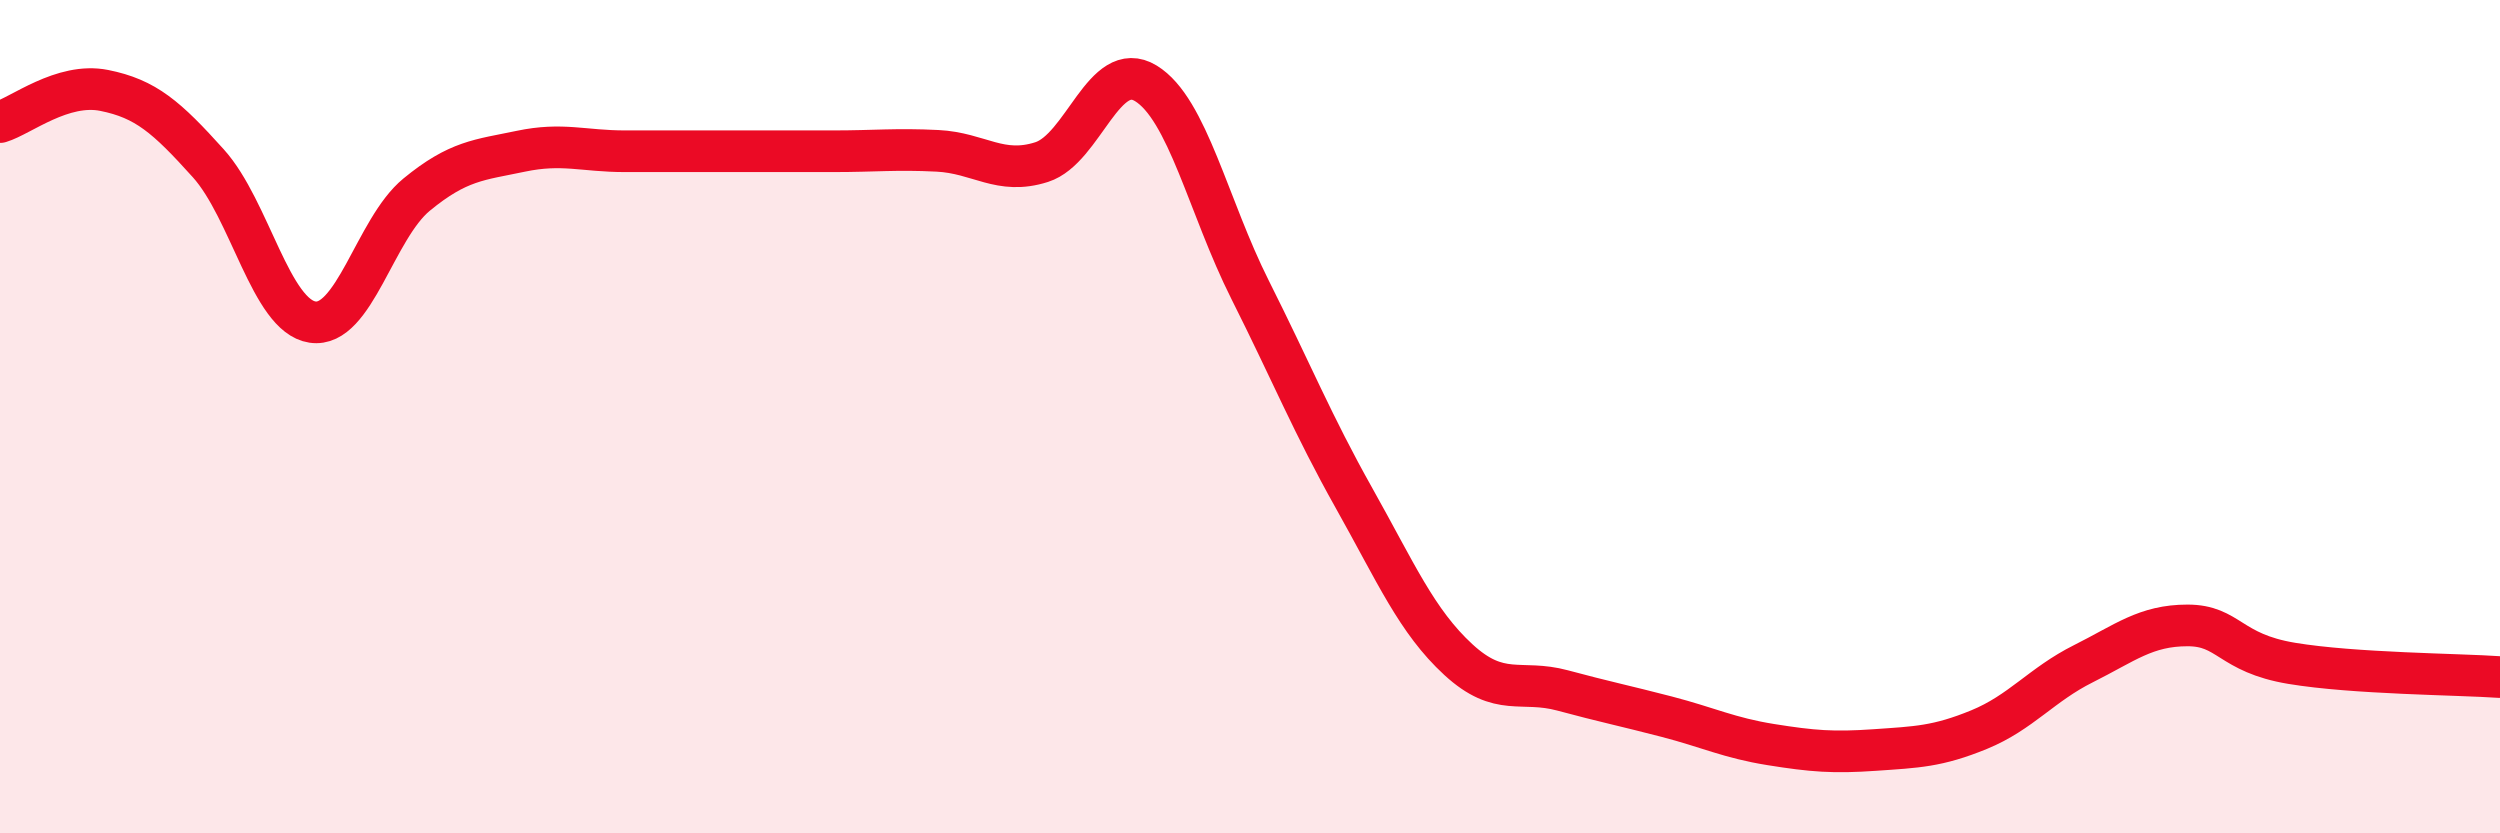 
    <svg width="60" height="20" viewBox="0 0 60 20" xmlns="http://www.w3.org/2000/svg">
      <path
        d="M 0,2.93 C 0.5,2.78 1.5,1.97 2.5,2.17 C 3.5,2.37 4,2.81 5,3.92 C 6,5.03 6.5,7.58 7.5,7.73 C 8.5,7.88 9,5.49 10,4.67 C 11,3.85 11.5,3.84 12.5,3.63 C 13.5,3.42 14,3.63 15,3.63 C 16,3.63 16.5,3.63 17.5,3.63 C 18.5,3.63 19,3.63 20,3.63 C 21,3.63 21.5,3.57 22.5,3.62 C 23.5,3.67 24,4.21 25,3.89 C 26,3.57 26.5,1.39 27.5,2 C 28.5,2.61 29,4.96 30,6.95 C 31,8.94 31.5,10.18 32.5,11.96 C 33.5,13.74 34,14.91 35,15.83 C 36,16.75 36.5,16.3 37.5,16.57 C 38.5,16.84 39,16.94 40,17.2 C 41,17.46 41.5,17.71 42.5,17.87 C 43.5,18.03 44,18.07 45,18 C 46,17.93 46.5,17.92 47.5,17.51 C 48.5,17.1 49,16.43 50,15.93 C 51,15.43 51.5,15.01 52.5,15.01 C 53.5,15.01 53.5,15.67 55,15.92 C 56.5,16.17 59,16.18 60,16.25L60 20L0 20Z"
        fill="#EB0A25"
        opacity="0.1"
        stroke-linecap="round"
        stroke-linejoin="round"
      />
      <path
        d="M 0,2.93 C 0.5,2.78 1.5,1.97 2.5,2.17 C 3.5,2.37 4,2.81 5,3.92 C 6,5.03 6.5,7.58 7.5,7.73 C 8.5,7.88 9,5.49 10,4.67 C 11,3.85 11.5,3.84 12.5,3.63 C 13.5,3.42 14,3.63 15,3.63 C 16,3.63 16.5,3.63 17.5,3.63 C 18.5,3.63 19,3.63 20,3.63 C 21,3.63 21.5,3.57 22.5,3.62 C 23.5,3.67 24,4.21 25,3.89 C 26,3.57 26.5,1.39 27.5,2 C 28.5,2.61 29,4.96 30,6.95 C 31,8.94 31.5,10.18 32.5,11.96 C 33.5,13.74 34,14.91 35,15.83 C 36,16.75 36.5,16.3 37.5,16.57 C 38.5,16.84 39,16.94 40,17.2 C 41,17.46 41.5,17.71 42.5,17.87 C 43.5,18.03 44,18.07 45,18 C 46,17.93 46.5,17.92 47.5,17.51 C 48.5,17.1 49,16.43 50,15.93 C 51,15.43 51.5,15.01 52.5,15.01 C 53.5,15.01 53.5,15.67 55,15.92 C 56.5,16.17 59,16.18 60,16.25"
        stroke="#EB0A25"
        stroke-width="1"
        fill="none"
        stroke-linecap="round"
        stroke-linejoin="round"
      />
    </svg>
  